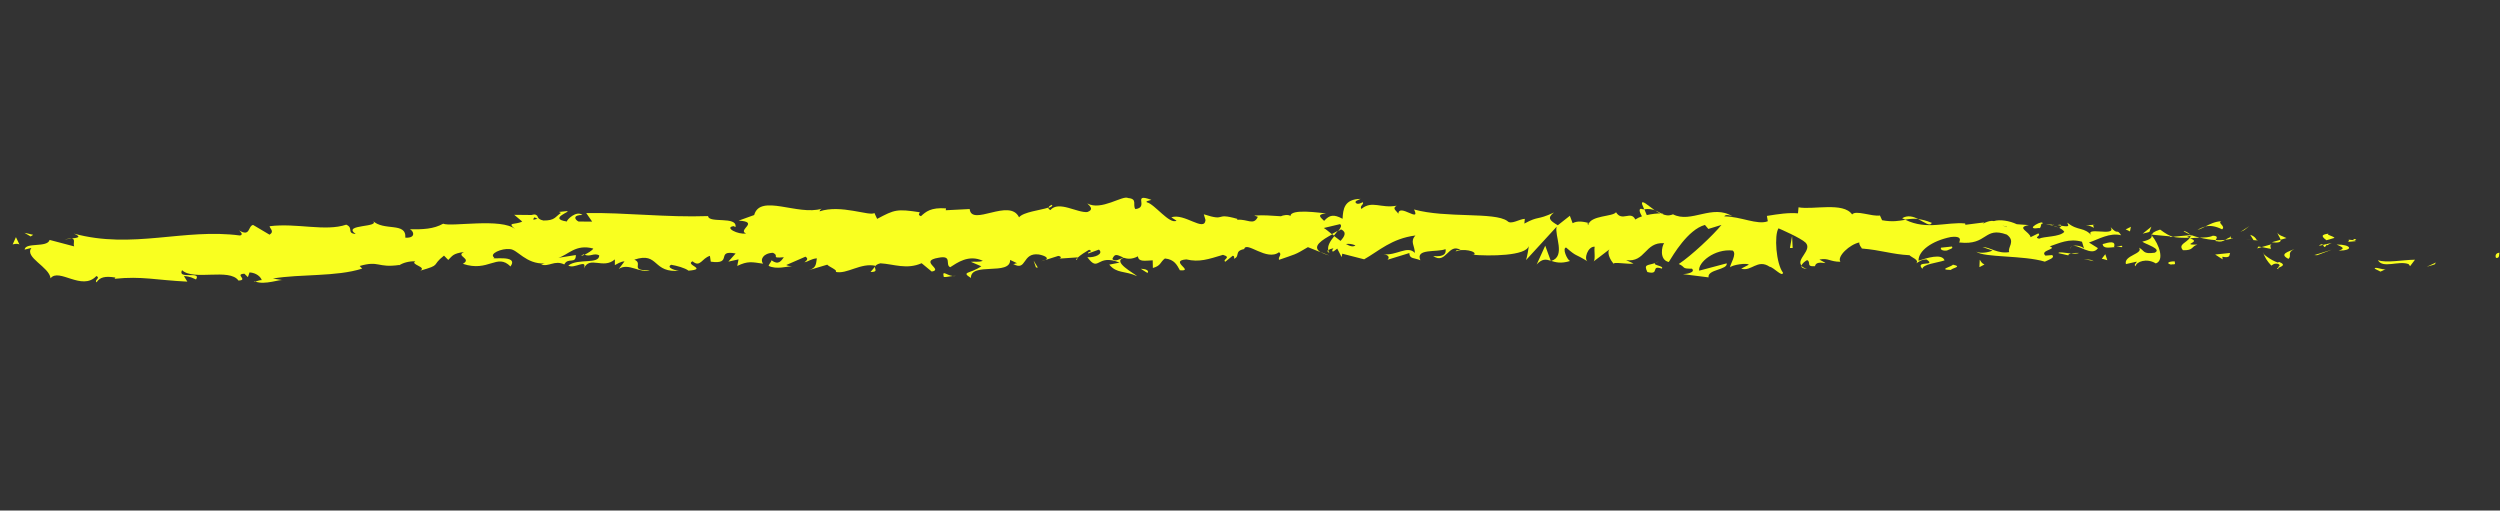 <?xml version="1.0" encoding="UTF-8"?> <svg xmlns="http://www.w3.org/2000/svg" width="142" height="29" viewBox="0 0 142 29" fill="none"><rect x="0" y="0" width="142" height="29" fill="#333333" stroke="none"/> <path d="M141.789 14.647C141.998 14.687 141.938 14.397 141.971 14.353C141.619 14.387 141.792 14.721 141.789 14.647Z" fill="#F9FF20"></path> <path d="M138.291 15.018L138.36 14.91L137.839 15.152L138.291 15.018Z" fill="#F9FF20"></path> <path d="M135.066 14.778C135.343 15.277 136.239 14.786 136.806 15.001L136.894 15.118L137.172 14.751C136.467 14.76 135.549 14.952 135.066 14.778Z" fill="#F9FF20"></path> <path d="M133.402 13.614C133.502 13.806 133.018 13.747 133.805 13.699C133.768 13.675 133.76 13.661 133.732 13.645C133.664 13.639 133.567 13.629 133.402 13.614Z" fill="#F9FF20"></path> <path d="M133.722 13.644C134.061 13.655 133.505 13.475 133.722 13.644Z" fill="#F9FF20"></path> <path d="M132.147 13.645L132.6 13.512C132.513 13.395 132.116 13.345 132.26 13.27C131.795 13.328 131.882 13.445 132.137 13.644L132.147 13.645Z" fill="#F9FF20"></path> <path d="M131.707 13.964L131.946 13.912C131.912 13.861 131.845 13.841 131.707 13.964Z" fill="#F9FF20"></path> <path d="M132.446 13.796L131.946 13.911C132.007 13.991 132.013 14.147 132.175 13.872C132.133 14.01 132.233 13.877 132.446 13.796Z" fill="#F9FF20"></path> <path d="M132.721 13.889C132.965 14.013 133.289 14.098 132.836 14.238C133.698 14.23 133.583 13.888 132.721 13.889Z" fill="#F9FF20"></path> <path d="M134.885 15.263L135.212 15.428L135.509 15.287C135.356 15.354 134.869 15.113 134.885 15.263Z" fill="#F9FF20"></path> <path d="M129.371 13.204C129.342 13.303 129.511 13.487 129.538 13.618L129.87 13.521C129.702 13.438 129.387 13.354 129.361 13.203L129.371 13.204Z" fill="#F9FF20"></path> <path d="M129.538 13.619L129.035 13.761C129.481 13.81 129.556 13.736 129.538 13.619Z" fill="#F9FF20"></path> <path d="M131.61 14.496L132.441 14.181L131.454 14.488L131.61 14.496Z" fill="#F9FF20"></path> <path d="M127.476 13.067L127.761 12.843L127.251 13.174L127.476 13.067Z" fill="#F9FF20"></path> <path d="M126.218 13.024C126.431 12.841 125.947 12.674 126.162 12.566C125.818 12.581 125.521 12.729 125.254 12.866C125.534 12.798 125.834 12.839 126.208 13.023L126.218 13.024Z" fill="#F9FF20"></path> <path d="M124.814 13.063C124.955 13.022 125.099 12.947 125.263 12.868C125.113 12.901 124.97 12.962 124.814 13.063Z" fill="#F9FF20"></path> <path d="M128.194 13.656C128.161 13.592 128.088 13.423 127.812 13.336L128 13.638C128.058 13.643 128.126 13.649 128.194 13.656Z" fill="#F9FF20"></path> <path d="M127.998 13.645C127.786 13.612 127.64 13.598 127.582 13.592C127.64 13.598 127.766 13.61 128.008 13.646L127.998 13.645Z" fill="#F9FF20"></path> <path d="M128.24 13.66C128.24 13.66 128.212 13.658 128.193 13.656C128.209 13.686 128.218 13.694 128.24 13.66Z" fill="#F9FF20"></path> <path d="M130.32 14.146C130.023 14.288 129.414 14.421 129.985 14.704C130.198 14.521 129.87 14.361 130.32 14.146Z" fill="#F9FF20"></path> <path d="M128.472 14.034L128.991 14.137C128.988 14.062 128.892 13.945 129.035 13.87L128.463 14.033L128.472 14.034Z" fill="#F9FF20"></path> <path d="M128.21 14.111L128.472 14.034L128.279 14.003L128.21 14.111Z" fill="#F9FF20"></path> <path d="M125.704 13.383C125.469 13.496 125.225 13.487 124.94 13.495C125.237 13.569 125.555 13.62 125.847 13.64C125.894 13.55 126.026 13.4 125.704 13.39L125.704 13.383Z" fill="#F9FF20"></path> <path d="M126.824 13.535L126.775 13.552C126.775 13.552 126.828 13.591 126.824 13.535Z" fill="#F9FF20"></path> <path d="M122.178 13.325L122.22 13.376L122.234 13.331L122.178 13.325Z" fill="#F9FF20"></path> <path d="M125.9 13.693C126.129 13.761 126.262 13.699 126.396 13.624C126.228 13.642 126.041 13.652 125.856 13.641C125.833 13.68 125.831 13.706 125.909 13.7L125.9 13.693Z" fill="#F9FF20"></path> <path d="M124.033 13.146C124.154 13.211 124.286 13.271 124.417 13.331C124.309 13.232 124.069 13.075 124.033 13.146Z" fill="#F9FF20"></path> <path d="M126.694 13.468L126.724 13.458C126.654 13.39 126.66 13.425 126.694 13.468Z" fill="#F9FF20"></path> <path d="M126.695 13.469C126.574 13.505 126.48 13.57 126.387 13.623C126.525 13.608 126.655 13.587 126.766 13.55C126.738 13.527 126.712 13.497 126.695 13.462L126.695 13.469Z" fill="#F9FF20"></path> <path d="M121.298 15.126C121.342 14.859 121.94 14.644 122.449 14.963C122.953 14.793 122.645 13.89 122.223 13.377C122.212 13.491 122.202 13.598 121.682 13.726C121.863 13.878 122.828 14.138 122.387 14.354C121.693 14.452 121.821 14.227 121.494 14.067C121.774 14.419 120.612 14.5 120.752 15.001L121.362 14.861C121.374 14.937 121.149 15.044 121.318 15.128L121.298 15.126Z" fill="#F9FF20"></path> <path d="M123.211 13.468L123.428 13.448C123.189 13.385 123.014 13.267 122.693 13.041C122.33 13.149 122.253 13.244 122.235 13.33L123.293 13.429L123.221 13.469L123.211 13.468Z" fill="#F9FF20"></path> <path d="M124.383 13.504C124.21 13.786 123.692 13.88 123.994 14.213C124.619 14.23 124.445 13.997 124.816 13.896C123.798 13.903 125.113 13.755 124.389 13.545C124.588 13.509 124.764 13.505 124.941 13.502C124.759 13.458 124.588 13.401 124.417 13.338L124.445 13.361C124.49 13.399 124.498 13.42 124.451 13.402L124.431 13.4C124.428 13.44 124.405 13.472 124.383 13.504C124.087 13.422 124.341 13.425 124.431 13.4C124.433 13.386 124.434 13.373 124.436 13.353L123.419 13.448C123.629 13.501 123.902 13.513 124.383 13.504Z" fill="#F9FF20"></path> <path d="M129.423 15.288C129.423 15.288 129.398 15.238 129.391 15.217C129.32 15.251 129.299 15.27 129.423 15.288Z" fill="#F9FF20"></path> <path d="M129.012 15.087C129.083 15.053 129.153 14.938 129.393 14.987C129.599 15.088 129.38 15.128 129.39 15.224C129.534 15.156 129.906 15.049 129.452 14.878L129.38 14.912C128.981 14.786 128.469 14.386 128.541 14.352C128.653 14.62 128.753 14.812 129.012 15.087Z" fill="#F9FF20"></path> <path d="M126.67 14.367L125.821 14.457L126.245 14.733L126.23 14.583C126.71 14.675 126.611 14.484 126.67 14.367Z" fill="#F9FF20"></path> <path d="M122.084 13.174L122.2 12.873L121.703 13.273L122.084 13.174Z" fill="#F9FF20"></path> <path d="M120.982 13.145L121.036 12.88L120.738 13.028L120.982 13.145Z" fill="#F9FF20"></path> <path d="M59.381 14.76L59.139 14.839C59.249 14.816 59.329 14.789 59.381 14.76Z" fill="#F9FF20"></path> <path d="M61.169 14.77L61.2 14.639C61.127 14.713 61.104 14.764 61.169 14.77Z" fill="#F9FF20"></path> <path d="M94 11.954C93.633 11.69 93.21 11.292 93.27 11.596L93.39 11.891C93.638 11.846 93.84 11.886 94.001 11.948L94 11.954Z" fill="#F9FF20"></path> <path d="M75.658 13.292L75.767 13.383C75.845 13.282 75.922 13.195 75.989 13.106C75.885 13.164 75.772 13.228 75.658 13.292Z" fill="#F9FF20"></path> <path d="M75.499 14.51L75.008 14.315C75.119 14.38 75.279 14.449 75.499 14.51Z" fill="#F9FF20"></path> <path d="M49.698 15.15L49.445 15.451C49.896 15.446 49.675 15.297 49.698 15.15Z" fill="#F9FF20"></path> <path d="M109.726 12.657C109.415 12.527 109.166 12.47 108.943 12.442C109.318 12.626 109.626 12.891 109.726 12.657Z" fill="#F9FF20"></path> <path d="M59.755 11.632C59.614 11.686 59.55 11.748 59.564 11.81C59.715 11.756 59.797 11.703 59.755 11.632Z" fill="#F9FF20"></path> <path d="M108.047 12.399C108.103 12.431 108.16 12.45 108.216 12.475C108.445 12.436 108.672 12.41 108.954 12.436C108.672 12.302 108.358 12.205 108.048 12.392L108.047 12.399Z" fill="#F9FF20"></path> <path d="M14.523 16.001C14.523 16.001 14.467 15.982 14.44 15.972C14.436 16.014 14.474 16.01 14.523 16.001Z" fill="#F9FF20"></path> <path d="M3.67 13.605C3.77 13.581 3.927 13.568 4.085 13.556C4.008 13.542 3.88 13.55 3.67 13.605Z" fill="#F9FF20"></path> <path d="M116.564 12.768C116.795 12.762 116.606 12.737 116.564 12.768Z" fill="#F9FF20"></path> <path d="M117.682 13.989C117.632 14.018 117.6 14.062 117.594 14.129C117.609 14.063 117.642 14.019 117.682 13.989Z" fill="#F9FF20"></path> <path d="M105.745 14.122L105.727 14.12C105.796 14.183 105.778 14.167 105.745 14.122Z" fill="#F9FF20"></path> <path d="M116.914 12.921C116.829 12.88 116.725 12.843 116.619 12.82C116.666 12.844 116.761 12.88 116.914 12.921Z" fill="#F9FF20"></path> <path d="M116.866 12.782C116.942 12.796 117.009 12.809 117.066 12.821C117.099 12.777 117.073 12.74 116.866 12.782Z" fill="#F9FF20"></path> <path d="M116.241 12.764C116.378 12.77 116.503 12.789 116.618 12.813C116.572 12.788 116.553 12.773 116.564 12.761C116.496 12.754 116.398 12.759 116.242 12.758L116.241 12.764Z" fill="#F9FF20"></path> <path d="M33.196 14.47C33.196 14.47 33.158 14.454 33.14 14.445C32.924 14.574 33.023 14.549 33.196 14.47Z" fill="#F9FF20"></path> <path d="M88.08 14.831C88.08 14.831 88.101 14.819 88.11 14.82L88.072 14.816L88.08 14.831Z" fill="#F9FF20"></path> <path d="M87.269 15.033C87.605 14.678 87.806 14.724 88.082 14.81L87.769 13.955L87.278 15.034L87.269 15.033Z" fill="#F9FF20"></path> <path d="M55.126 14.864L55.738 15.125C55.09 15.566 54.566 15.422 55.148 15.788C55.126 14.864 57.399 15.679 57.375 14.763L57.778 14.956C57.672 14.946 57.657 14.999 57.55 14.996C58.341 15.435 58.032 14.329 59.008 14.454C59.354 14.521 59.596 14.658 59.381 14.767L60.106 14.537C60.329 14.557 60.285 14.716 60.072 14.696L61.204 14.619L61.202 14.646C61.342 14.503 61.695 14.278 61.861 14.185C62.162 14.315 61.724 14.281 61.812 14.398L62.419 14.177C62.701 14.413 62.2 14.644 61.763 14.61C62.441 15.527 62.264 14.379 63.593 14.916L63.006 15.031C63.437 15.552 63.885 15.363 64.589 15.687C64.409 15.514 63.158 14.869 63.824 14.64C64.024 14.706 64.284 14.744 64.634 14.559C64.672 14.888 65.022 14.806 65.474 14.787L65.483 15.221C65.954 15.096 65.897 14.874 66.169 14.682C66.712 14.733 66.857 15.065 67.017 15.351C67.891 15.426 66.362 14.809 67.387 14.735C68.124 14.906 68.62 14.728 69.465 14.475C69.989 14.626 69.402 14.74 69.596 14.867L70.018 14.527C70.125 14.537 70.105 14.643 70.091 14.696C70.455 14.561 70.082 14.262 70.669 14.147C70.791 13.671 71.954 14.857 72.649 14.325C72.843 14.452 72.585 14.59 72.648 14.759C73.629 14.41 73.493 14.512 74.29 14.038L75.016 14.329C74.469 14.001 75.111 13.62 75.667 13.313C75.467 13.152 75.303 13.015 75.192 12.95L76.112 12.731C76.233 12.804 76.151 12.952 76.007 13.128C76.069 13.093 76.121 13.057 76.173 13.028C76.52 13.196 76.36 13.439 76.142 13.683C76.023 13.59 75.905 13.498 75.785 13.412C75.576 13.67 75.382 13.964 75.448 14.214C75.501 14.165 75.622 14.122 75.742 14.099C75.686 14.168 75.651 14.233 75.686 14.277C75.722 14.321 75.808 14.227 75.955 14.119L76.204 14.603L76.242 14.41L77.484 14.729C78.32 14.258 79.031 13.553 80.397 13.375C80.071 13.724 80.363 13.955 80.364 14.368C79.956 13.916 79.302 14.54 78.587 14.439C78.963 14.495 78.896 14.691 78.802 14.757L80.051 14.373C80.049 14.718 80.34 14.637 80.678 14.783C80.379 14.098 81.599 14.348 82.106 14.151C82.154 14.379 82.044 14.613 81.405 14.54C82.14 15.062 82.26 13.759 82.972 14.205C82.816 14.204 82.731 14.169 82.681 14.286C83.032 14.088 83.925 14.267 83.731 14.465L83.574 14.464C84.603 14.56 86.708 14.54 86.829 13.969C86.842 14.044 86.727 14.657 86.677 14.774L88.417 12.877C88.284 13.366 88.956 14.56 88.111 14.82C88.358 14.897 88.663 14.987 89.177 14.825C89.008 14.748 88.725 14.098 88.954 14.059C89.606 14.627 89.405 14.365 90.191 14.858C89.937 14.746 90.184 13.977 90.582 14.014C90.522 14.13 90.648 14.779 90.504 14.86L91.462 14.13C91.224 14.264 91.442 14.772 91.675 14.997C91.572 14.845 92.523 15.035 92.784 14.965L92.361 14.776C93.473 14.921 93.415 13.736 94.524 13.813C94.392 13.963 94.23 14.768 94.787 14.881C95.028 14.497 95.866 13.044 96.84 12.776L97.034 13.004L97.779 12.775C97.326 13.343 96.052 14.538 95.354 14.995C95.777 15.183 95.476 15.263 96.103 15.261C96.327 15.478 95.771 15.569 95.594 15.572L97.045 15.755C96.97 15.294 98.141 15.336 98.078 14.957L96.513 15.374C96.437 14.919 97.382 14.114 98.418 14.231C98.684 14.425 98.246 15.034 98.272 15.185C98.403 15.035 99.235 14.923 99.332 15.034L98.901 15.258C99.48 15.447 99.824 14.687 100.515 15.151C100.757 15.187 101.232 15.76 101.276 15.493C100.875 14.961 100.769 13.352 101.019 12.969C101.104 13.004 102.28 13.514 102.559 13.784C102.96 14.207 101.993 14.727 102.331 15.09C102.342 14.969 102.552 14.819 102.644 14.774C102.897 14.892 102.55 15.158 103.091 15.12C103.173 14.661 104.199 15.204 103.341 14.744C103.87 14.638 103.907 14.865 104.533 14.869C104.326 14.565 105.074 13.876 105.612 13.771C105.582 13.89 105.705 14.043 105.767 14.117C106.854 14.205 107.439 14.442 108.461 14.497C108.558 14.615 109.043 14.768 108.839 14.959C108.983 14.885 109.114 14.734 109.427 14.736C110.034 15.165 108.73 14.766 109.192 15.27C109.227 15.002 109.996 14.938 110.45 14.791C110.312 14.372 109.415 14.661 108.971 14.809C108.964 14.239 109.74 13.675 110.807 13.463C111.647 13.365 111.172 13.849 111.316 13.775C112.904 13.95 112.674 12.845 113.989 13.326C114.511 13.714 114.011 14.046 114.123 14.321C113.438 14.427 113.072 14.04 112.604 14.03L113.172 14.232C112.957 14.341 112.49 14.412 112.247 14.295C112.684 14.641 114.929 14.491 116.147 14.862C116.362 14.754 116.744 14.647 116.563 14.488L116.179 14.52C115.826 14.209 116.907 14.154 116.423 13.994C116.947 13.819 117.532 13.521 118.257 13.731L118.385 14.15C118.367 14.026 117.911 13.875 117.704 13.991C118.013 13.824 118.821 14.617 119.163 14.094L118.654 13.775C119.179 13.601 119.832 13.194 120.482 13.363C120.199 12.937 120.332 13.403 119.88 12.894C120.273 13.513 118.218 12.773 118.851 13.435C118.387 12.849 118.036 13.155 117.427 12.645C117.444 12.782 117.647 12.916 117.098 12.824C117.075 12.862 117.011 12.911 116.979 12.941C116.96 12.94 116.96 12.94 116.941 12.931L116.969 12.947C116.969 12.947 116.947 12.972 116.979 12.948C117.109 13.015 117.21 13.092 117.252 13.17C116.98 13.47 116.114 13.416 115.817 13.558C115.492 13.473 115.958 13.408 115.776 13.256L115.336 13.472C115.296 13.164 114.477 12.918 115.242 12.786L114.552 12.735C114.149 12.542 113.59 12.449 113.248 12.559C112.923 12.475 112.428 12.855 112.713 12.631L111.634 12.768L111.621 12.692C110.564 12.593 109.442 13.085 108.226 12.484C107.868 12.545 107.499 12.619 106.903 12.509L106.781 12.24C106.324 12.313 105.402 11.915 105.201 12.181C104.7 11.457 102.974 11.932 102.157 11.775L102.125 12.117C101.581 12.073 101.046 12.152 100.36 12.264L100.411 12.567C99.822 12.797 98.88 12.296 97.941 12.289C98.001 12.173 98.242 12.216 98.411 12.293C97.265 11.562 96.054 12.709 95.027 12.173C94.772 12.278 94.591 12.234 94.412 12.15C94.432 12.152 94.462 12.147 94.473 12.135C94.444 12.132 94.405 12.129 94.366 12.125C94.254 12.067 94.133 12.002 94.01 11.95C94.121 12.028 94.222 12.091 94.317 12.12C94.121 12.123 93.826 12.149 93.536 12.217L93.4 11.886C93.4 11.886 93.361 11.882 93.331 11.893C93.039 11.764 93.111 12.042 93.265 12.286C93.124 12.334 92.991 12.396 92.886 12.468C92.632 11.936 92.129 12.621 91.79 12.054C91.608 12.322 90.336 12.216 90.206 12.787C90.193 12.711 90.108 12.676 90.265 12.67C89.94 12.592 89.614 12.521 89.325 12.677L89.168 12.256L88.483 12.795C88.038 12.53 87.855 12.384 88.266 12.07C87.254 12.538 87.438 12.237 86.584 12.699L86.609 12.431C86.305 12.436 85.823 12.784 85.619 12.555C84.894 12.027 82.149 12.407 80.318 11.898C80.714 12.693 79.462 11.527 79.425 12.14C79.305 11.952 79.051 11.841 79.33 11.684C78.424 11.85 77.931 11.363 77.326 11.869C77.207 11.682 77.508 11.602 77.401 11.483C77.329 11.524 77.123 11.64 77.015 11.529C76.918 11.418 77.138 11.371 77.281 11.296C76.341 11.31 76.288 11.887 76.258 12.427C75.763 12.164 75.526 12.196 75.21 12.546C75.031 12.366 74.745 12.177 75.317 12.122C74.987 12.091 73.298 11.839 73.298 12.272C73.191 12.161 72.842 12.23 72.759 12.283C72.018 12.248 71.954 12.208 71.236 12.242L71.445 12.316C71.201 12.835 70.857 12.424 70.275 12.485L70.279 12.431C68.925 12.047 69.725 12.61 68.376 12.172L68.473 12.499C68.409 13.198 67.269 12.082 66.53 12.345L66.826 12.535C66.433 12.77 65.574 11.579 65.141 11.491C65.049 11.428 65.277 11.395 65.399 11.352C64.263 10.935 65.301 11.777 64.49 11.877C64.315 11.644 64.631 11.294 64.078 11.249C63.782 11.066 62.551 11.994 61.76 11.555C61.939 11.734 62.129 11.907 61.764 12.043C61.191 12.104 60.123 11.375 59.661 11.934C59.577 11.886 59.552 11.843 59.537 11.794C59.113 11.938 58.115 12.041 57.882 12.344C57.349 11.224 55.179 12.898 55.078 11.873L53.721 11.942L53.731 11.835C52.866 11.774 52.589 12.026 52.311 12.278C52.102 12.211 52.239 12.109 52.243 12.055C50.941 11.859 50.819 11.902 49.822 12.432L49.666 12.099C49.403 12.298 47.756 11.596 46.554 12.005C46.558 11.965 46.583 11.899 46.675 11.854C45.326 12.27 43.175 10.985 42.837 12.214L41.956 12.531C43.172 12.604 41.858 13.064 42.378 13.261C41.921 13.341 41.108 12.919 41.673 12.844L41.775 12.9C41.893 12.254 40.257 12.705 40.219 12.274C37.863 12.359 35.512 12.065 33.298 12.102L33.635 12.588L32.862 12.583C32.637 12.474 32.525 12.207 33.082 12.211C32.746 11.936 32.197 12.474 32.197 12.582C31.088 12.411 32.525 11.99 32.193 11.992L31.748 12.039L31.86 12.097C31.527 12.31 31.537 12.527 30.872 12.526C30.439 12.439 30.605 12.231 30.44 12.215C30.443 12.182 30.377 12.162 30.186 12.212L29.209 12.202L29.663 12.583C29.262 12.789 28.752 12.593 29.27 13.021C28.5 12.359 25.612 12.903 25.171 12.706C24.624 13.014 24.025 13.032 23.282 13.024C23.481 13.097 23.666 13.534 23.023 13.501C23.088 12.586 21.793 13.156 21.156 12.527C21.695 12.944 19.378 12.714 20.205 13.292C19.662 13.242 20.109 12.951 19.667 12.761C18.476 13.165 16.849 12.654 15.315 12.849C15.313 12.971 15.611 13.141 15.31 13.33L14.373 12.775C14.072 12.848 14.23 13.473 13.581 13.087C13.68 13.184 13.833 13.327 13.633 13.377C10.463 12.952 7.523 14.175 4.201 13.269C4.671 13.475 4.394 13.51 4.078 13.542C4.3 13.583 4.14 13.832 4.213 13.995L2.818 13.627C2.687 14.089 1.438 13.742 1.398 14.179L1.788 14.08C1.357 14.615 2.804 15.157 2.872 15.807C3.349 15.194 4.662 16.556 5.476 15.677C5.73 15.796 5.339 15.895 5.483 16.037C5.676 15.743 5.966 15.669 6.554 15.764L6.509 15.835C8.079 15.676 8.821 15.908 10.642 15.997L10.446 15.68C10.836 15.703 10.944 15.801 11.133 15.873C11.473 15.363 10.054 15.901 10.34 15.345C10.987 15.968 13.043 15.211 13.544 15.936C14.133 15.909 13.293 15.573 13.883 15.547L14.08 15.742L14.174 15.473C14.572 15.496 14.815 15.736 14.867 15.91C14.77 15.901 14.607 15.967 14.507 15.992C15.055 16.205 15.9 15.844 16.09 15.916L15.502 15.82C17.072 15.554 19.091 15.729 20.572 15.257L20.43 15.108C21.565 14.781 21.416 15.234 22.695 15.049L22.652 15.085C22.883 14.924 23.224 14.834 23.585 14.841C23.284 15.029 24.27 15.162 23.868 15.375C25.104 15.023 24.46 15.112 25.219 14.519L25.461 14.765C25.708 14.524 25.719 14.403 26.353 14.313C25.852 14.551 26.838 14.677 26.291 14.985C27.753 15.48 28.228 14.359 28.997 15.136C29.504 14.417 27.748 14.789 28.076 14.63C27.743 14.416 28.506 14.094 28.951 14.149C29.392 14.149 29.85 15.012 30.95 14.966C30.842 14.969 30.838 15.016 30.73 15.02C31.175 15.183 31.498 14.752 32.051 15.021C32.266 14.594 32.715 15.029 32.707 14.486L31.714 14.644C32.266 14.486 32.697 13.842 33.699 14.118C33.64 14.228 33.382 14.38 33.208 14.465C33.507 14.615 33.727 14.344 34.036 14.502C34.045 15.038 32.828 14.653 32.28 15.083C32.612 15.304 33.375 14.664 33.164 15.254C33.488 14.505 34.264 15.316 34.924 14.734L34.924 15.059C35.036 15.008 35.257 14.846 35.472 14.846L35.148 15.276C35.701 14.901 36.365 15.552 36.913 15.346C35.705 15.389 36.576 14.969 36.029 14.749C37.462 14.273 37.02 15.566 38.672 15.368C38.452 15.422 37.788 15.197 38.125 15.039C38.452 15.097 38.892 15.212 39.111 15.375C40.216 15.282 38.887 15.049 39.337 14.841C39.772 15.22 39.862 14.666 40.324 14.533L40.372 14.863C41.666 15.044 40.611 14.174 41.784 14.398L41.37 14.861L41.949 14.732L41.876 15.105C42.48 14.815 42.699 14.883 43.345 14.977C43.161 14.75 43.341 14.381 43.901 14.359C44.314 14.546 43.725 14.674 44.523 14.613C44.367 14.822 44.217 15.079 43.823 14.785C43.803 14.892 43.676 14.995 43.657 15.101C44.097 15.319 44.701 15.131 44.985 15.124C44.869 15.113 44.733 15.1 44.659 15.053L45.75 14.579C45.944 14.698 45.817 14.802 45.691 14.898C45.919 14.859 46.061 14.703 46.397 14.673C46.343 14.939 46.405 15.216 45.933 15.348L46.989 15.033C47.077 15.15 47.597 15.34 47.47 15.444C48.102 15.591 48.899 14.906 49.733 15.1C49.767 15.048 49.85 14.995 50.01 14.956C50.779 15.001 51.492 15.325 52.349 14.951L52.922 15.424C53.617 15.313 52.154 14.831 53.307 14.64C54.124 14.48 53.661 15.046 53.972 15.177C54.356 14.935 55.018 14.434 55.825 14.815C55.581 14.907 55.372 14.84 55.144 14.873L55.126 14.864ZM63.806 14.624C63.644 14.691 63.33 14.905 63.182 14.709C63.334 14.336 63.503 14.515 63.806 14.624ZM76.989 13.938C76.872 14.042 76.672 13.989 76.449 13.86C76.608 13.834 76.792 13.852 76.989 13.938ZM114 12.887C114 12.887 113.99 12.893 113.98 12.899C113.601 12.755 113.734 12.808 114 12.887ZM114.786 13.069C114.868 13.029 114.862 12.981 114.827 12.937C114.771 13.013 114.595 13.01 114.393 12.978C114.453 13.065 114.546 13.128 114.786 13.069ZM30.36 12.343L30.529 12.427C30.196 12.531 30.282 12.444 30.36 12.343Z" fill="#F9FF20"></path> <path d="M75.52 14.369C75.467 14.31 75.453 14.255 75.439 14.193C75.376 14.248 75.38 14.309 75.52 14.369Z" fill="#F9FF20"></path> <path d="M49.741 15.094L49.713 15.091C49.713 15.091 49.699 15.13 49.698 15.15L49.741 15.094Z" fill="#F9FF20"></path> <path d="M102.637 15.281C102.475 15.225 102.383 15.163 102.32 15.103C102.313 15.183 102.385 15.251 102.637 15.281Z" fill="#F9FF20"></path> <path d="M118.982 12.756L118.478 12.81C118.723 12.806 118.805 12.881 118.936 12.941C118.923 12.865 118.827 12.748 118.993 12.75L118.982 12.756Z" fill="#F9FF20"></path> <path d="M123.313 15.029C123.385 14.995 123.469 15.037 123.541 14.996L123.526 14.846C123.214 14.838 122.988 14.945 123.313 15.029Z" fill="#F9FF20"></path> <path d="M119.428 13.861C119.462 14.134 119.782 14.063 120.136 14.035C120.117 14.033 120.098 14.031 120.078 14.03C120.191 13.655 119.81 13.754 119.438 13.862L119.428 13.861Z" fill="#F9FF20"></path> <path d="M120.214 14.029C120.322 14.025 120.43 14.022 120.536 14.039C120.579 13.887 120.403 13.999 120.214 14.029Z" fill="#F9FF20"></path> <path d="M115.793 12.952C115.962 13.029 115.903 12.611 116 12.728C116.187 12.387 114.88 13.09 115.793 12.952Z" fill="#F9FF20"></path> <path d="M119.697 14.78L119.581 14.438L119.381 14.696L119.697 14.78Z" fill="#F9FF20"></path> <path d="M116.915 14.378L117.48 14.505C117.475 14.451 117.547 14.417 117.637 14.398C117.288 14.366 116.913 14.284 116.924 14.379L116.915 14.378Z" fill="#F9FF20"></path> <path d="M117.638 14.398C117.822 14.415 117.988 14.417 118.091 14.366C117.993 14.364 117.778 14.364 117.638 14.398Z" fill="#F9FF20"></path> <path d="M118.927 14.837L118.758 14.761L118.361 14.71L118.927 14.837Z" fill="#F9FF20"></path> <path d="M110.864 14.003L110.251 14.068C110.191 14.184 110.36 14.261 110.589 14.228C110.732 14.153 110.96 14.121 110.873 14.004L110.864 14.003Z" fill="#F9FF20"></path> <path d="M112.719 15.023C112.549 14.946 112.537 14.87 112.449 14.754L112.43 15.172L112.719 15.023Z" fill="#F9FF20"></path> <path d="M110.926 15.032C110.867 15.148 110.039 15.321 110.811 15.332C110.87 15.223 111.493 15.152 110.926 15.032Z" fill="#F9FF20"></path> <path d="M101.669 14.087L101.824 14.088L101.79 13.4L101.669 14.087Z" fill="#F9FF20"></path> <path d="M93.57 15.451C94.306 15.642 93.726 15.032 94.39 15.257C94.551 15.102 93.849 15.071 94.018 14.938C93.583 15.093 93.348 14.99 93.57 15.451Z" fill="#F9FF20"></path> <path d="M94.019 14.937C94.089 14.91 94.159 14.883 94.24 14.843C94.121 14.879 94.06 14.914 94.019 14.937Z" fill="#F9FF20"></path> <path d="M1.885 13.337L1.387 13.223L1.739 13.431L1.885 13.337Z" fill="#F9FF20"></path> <path d="M1.11 13.9L0.905 13.469L0.72 13.884C0.82 13.86 1.011 13.81 1.12 13.901L1.11 13.9Z" fill="#F9FF20"></path> <path d="M65.181 15.511L65.211 15.406C65.124 15.289 65.016 15.286 64.793 15.265L65.181 15.511Z" fill="#F9FF20"></path> <path d="M58.842 15.19L58.949 15.2L58.711 14.806L58.842 15.19Z" fill="#F9FF20"></path> <path d="M53.607 15.732C53.82 15.752 54.064 15.653 54.287 15.674C53.83 15.752 53.486 15.24 53.607 15.732Z" fill="#F9FF20"></path> </svg> 